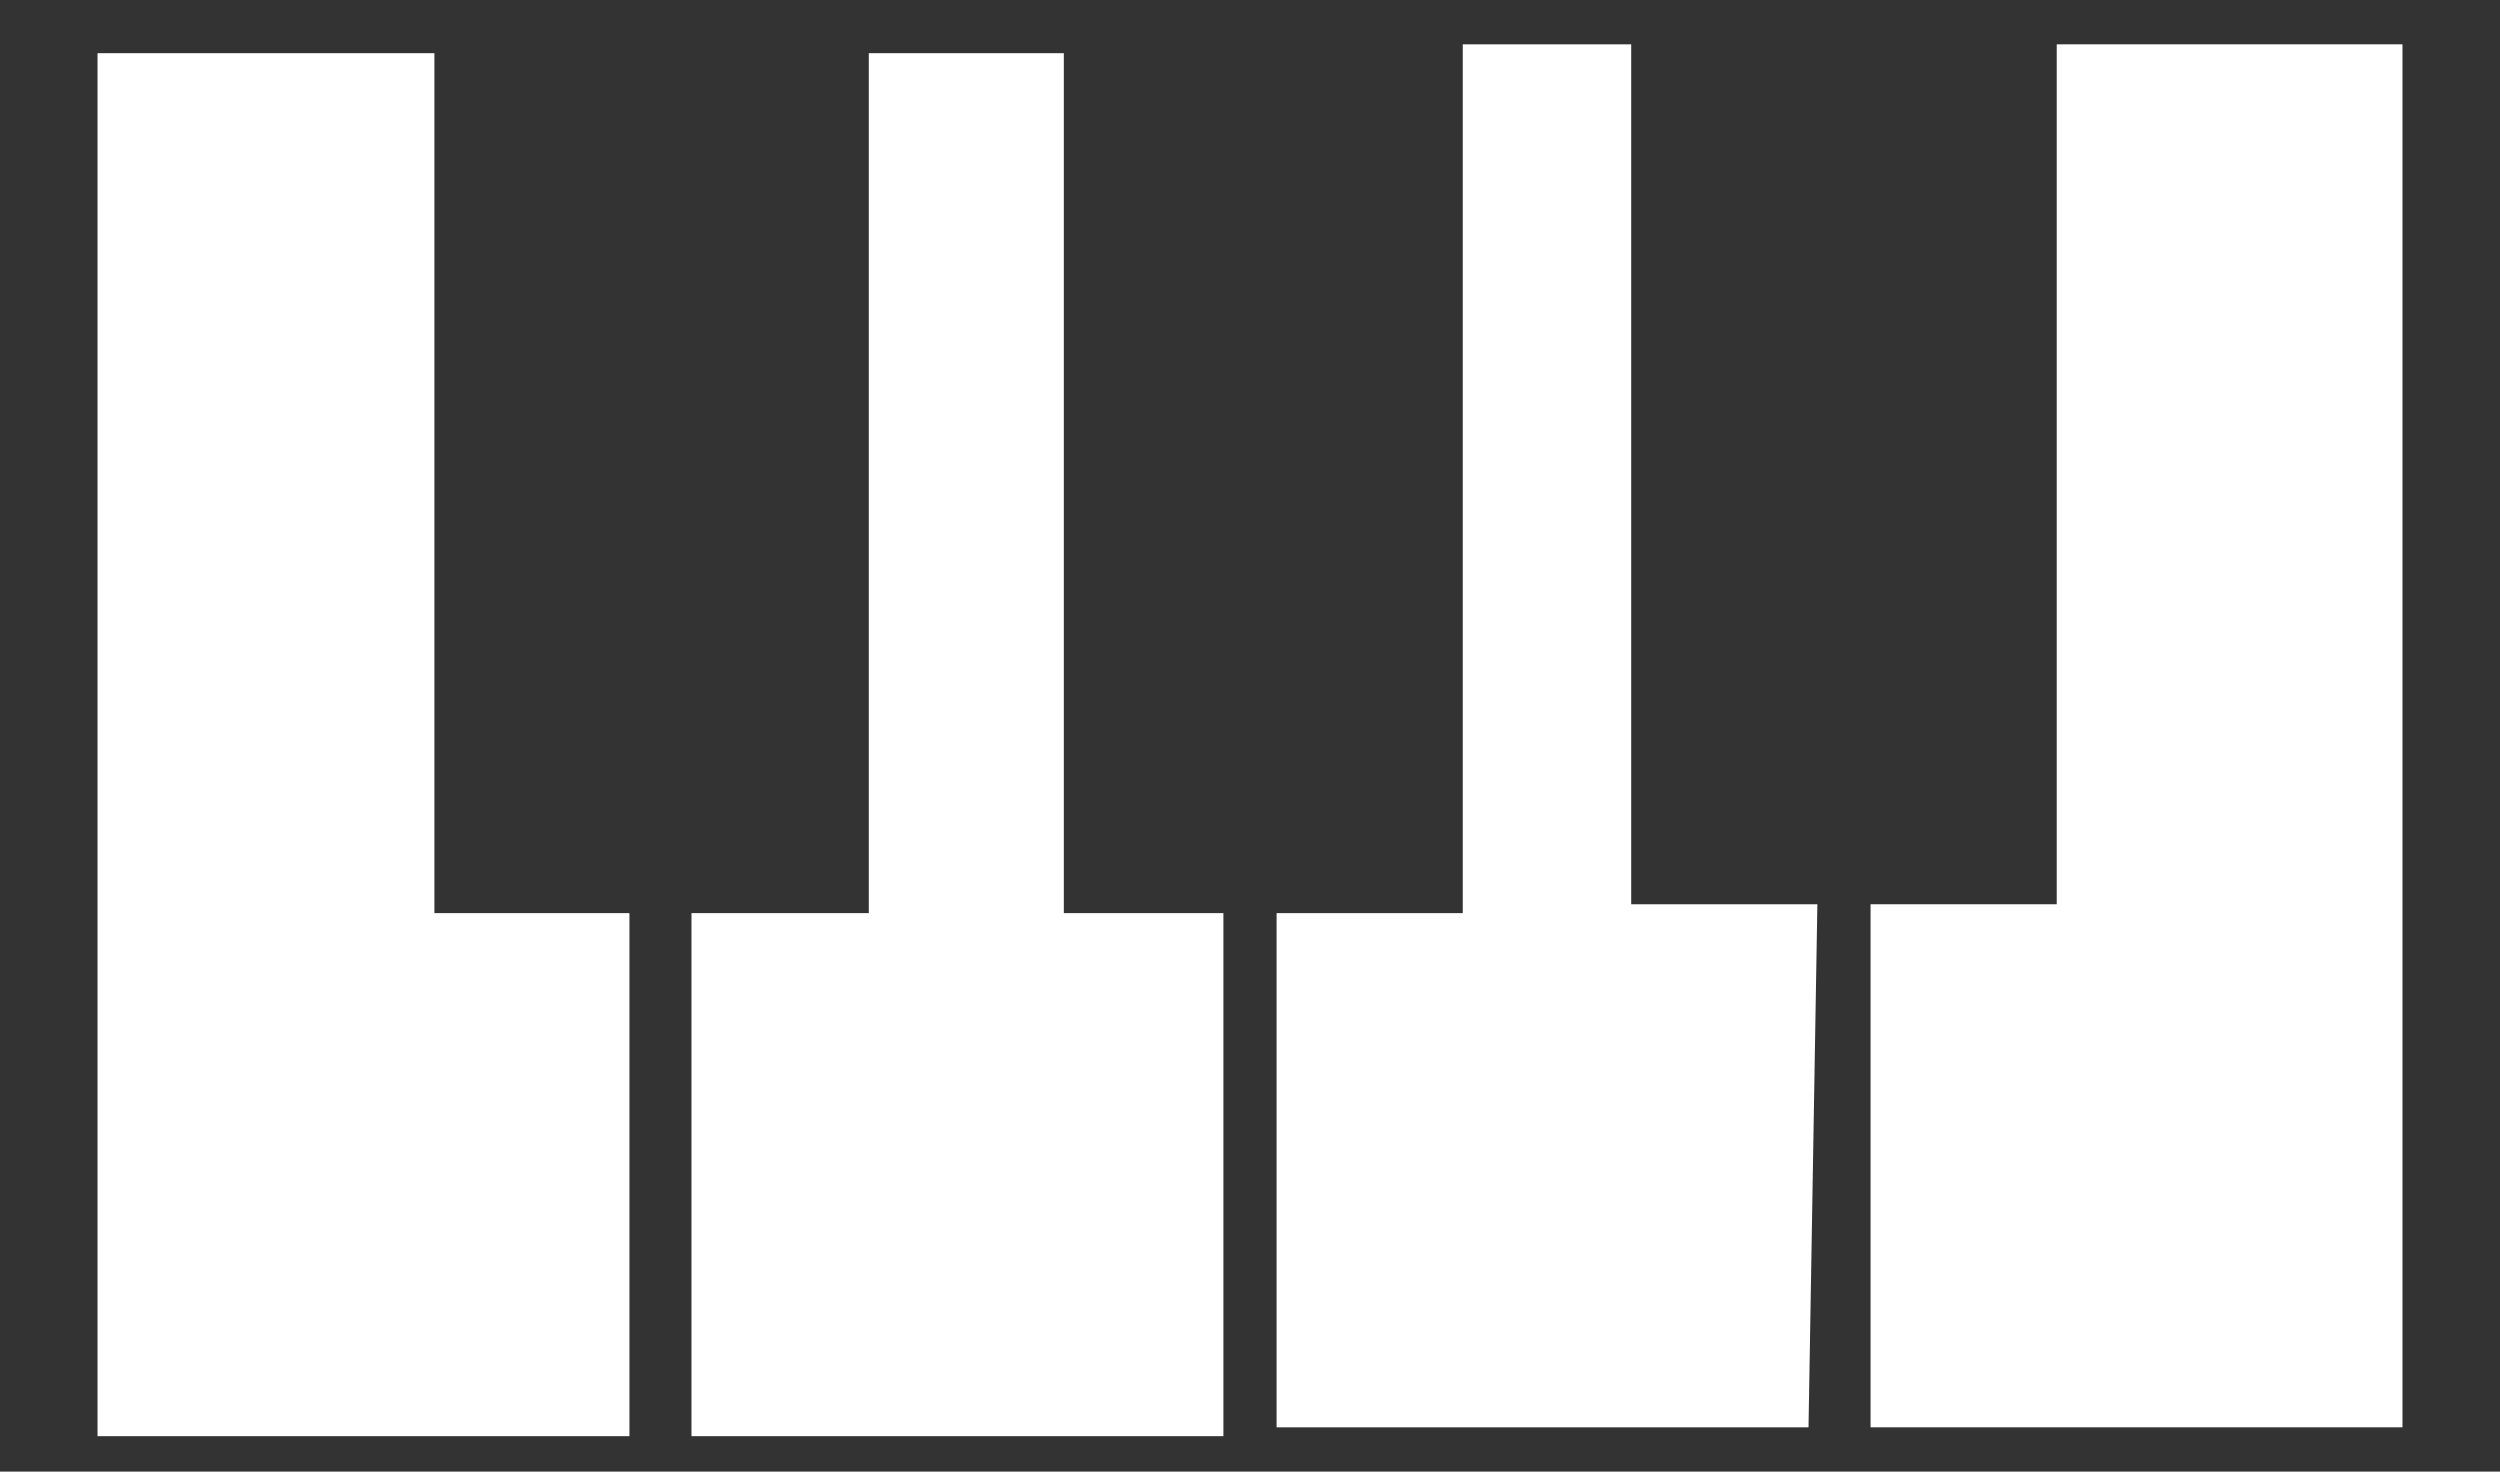 <?xml version="1.0" encoding="UTF-8"?>
<!DOCTYPE svg  PUBLIC '-//W3C//DTD SVG 1.1//EN'  'http://www.w3.org/Graphics/SVG/1.1/DTD/svg11.dtd'>
<svg enable-background="new 0 0 282 166" version="1.1" viewBox="0 0 282 166" xml:space="preserve" xmlns="http://www.w3.org/2000/svg">
<rect x="0" y="0" width="282" height="166" fill="#333333" stroke="none"/>
<polygon points="49 103 71 103 71 162 11 162 11 6 49 6" fill="#fff"/>
<polygon points="98 103 78 103 78 162 138 162 138 103 120 103 120 6 98 6" fill="#fff"/>
<polygon points="184 102 205 102 204 161 144 161 144 103 165 103 165 5 184 5" fill="#fff"/>
<polygon points="232 102 211 102 211 161 271 161 271 5 232 5" fill="#fff"/>
</svg>